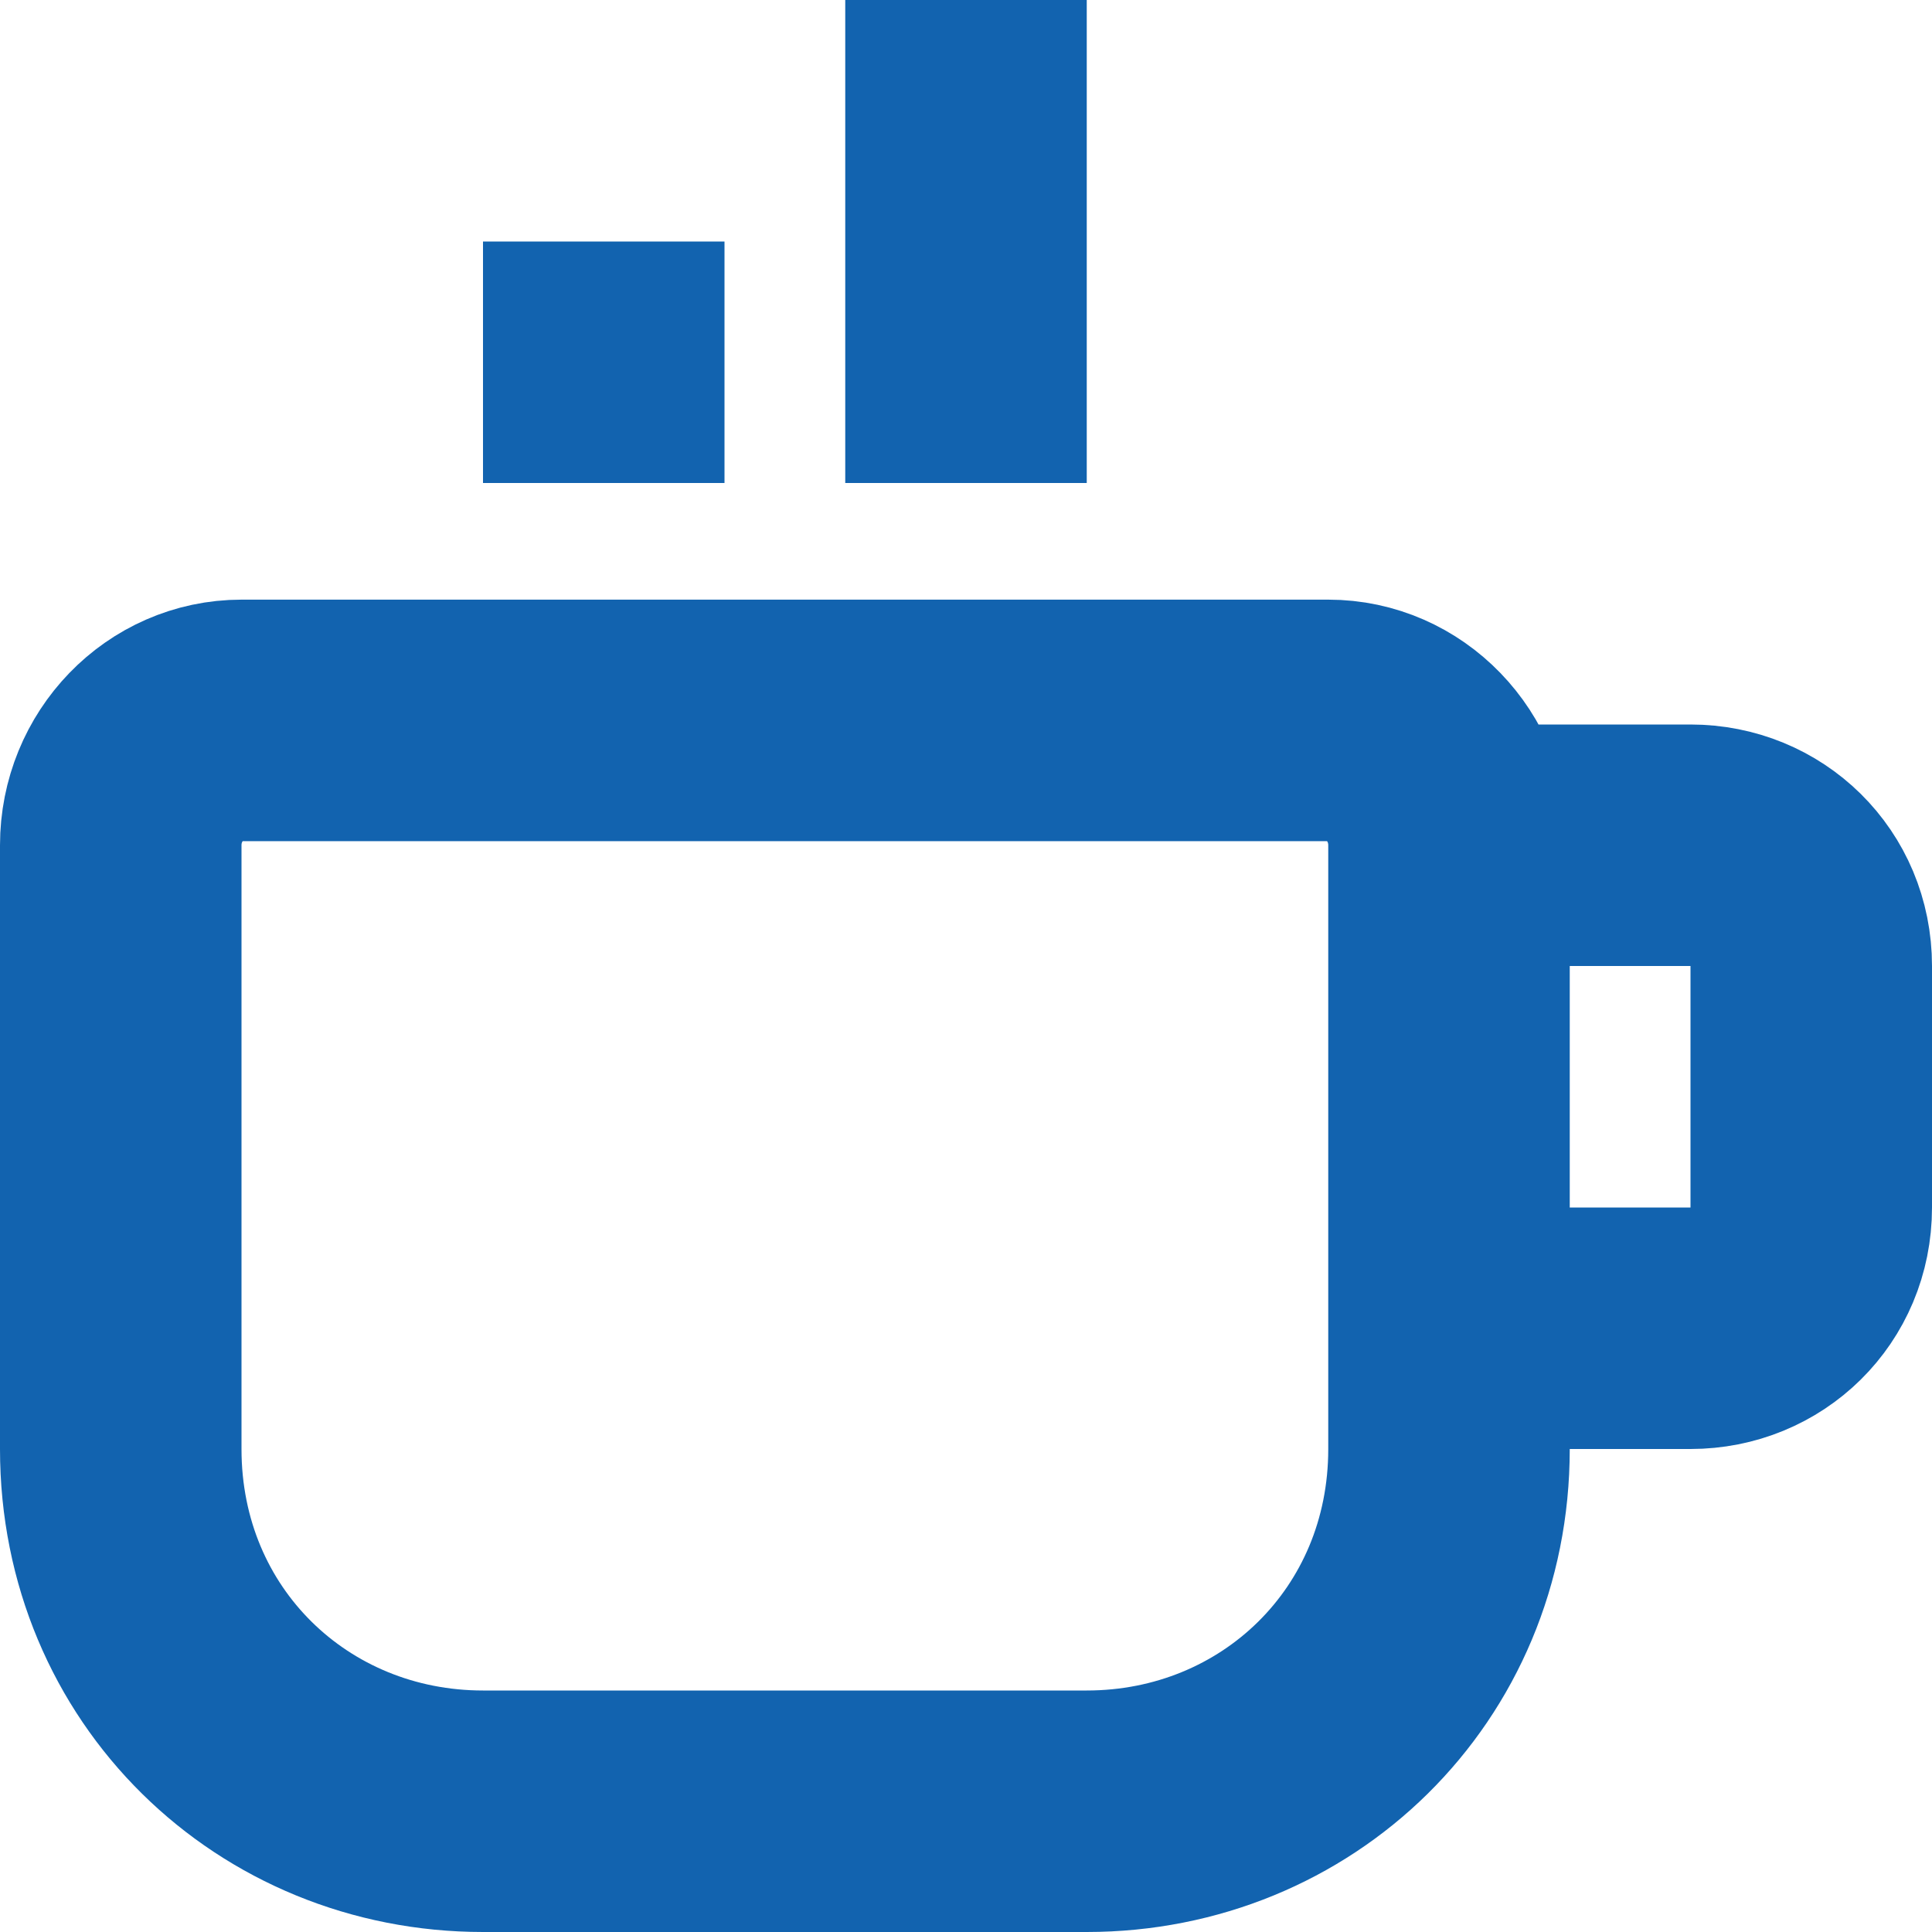 <svg width="16" height="16" viewBox="0 0 16 16" fill="none" xmlns="http://www.w3.org/2000/svg">
<path d="M12 7V12C12 13.714 10.657 15 9 15H4C2.343 15 1 13.714 1 12V7C1 6.429 1.448 5.966 2 5.966H6.5H11C11.552 5.966 12 6.429 12 7ZM12 7H14C14.552 7 15 7.429 15 8V10C15 10.571 14.552 11 14 11H12M5 4V2M8 4V0" stroke="#1263AF" stroke-width="2"/>
</svg>

